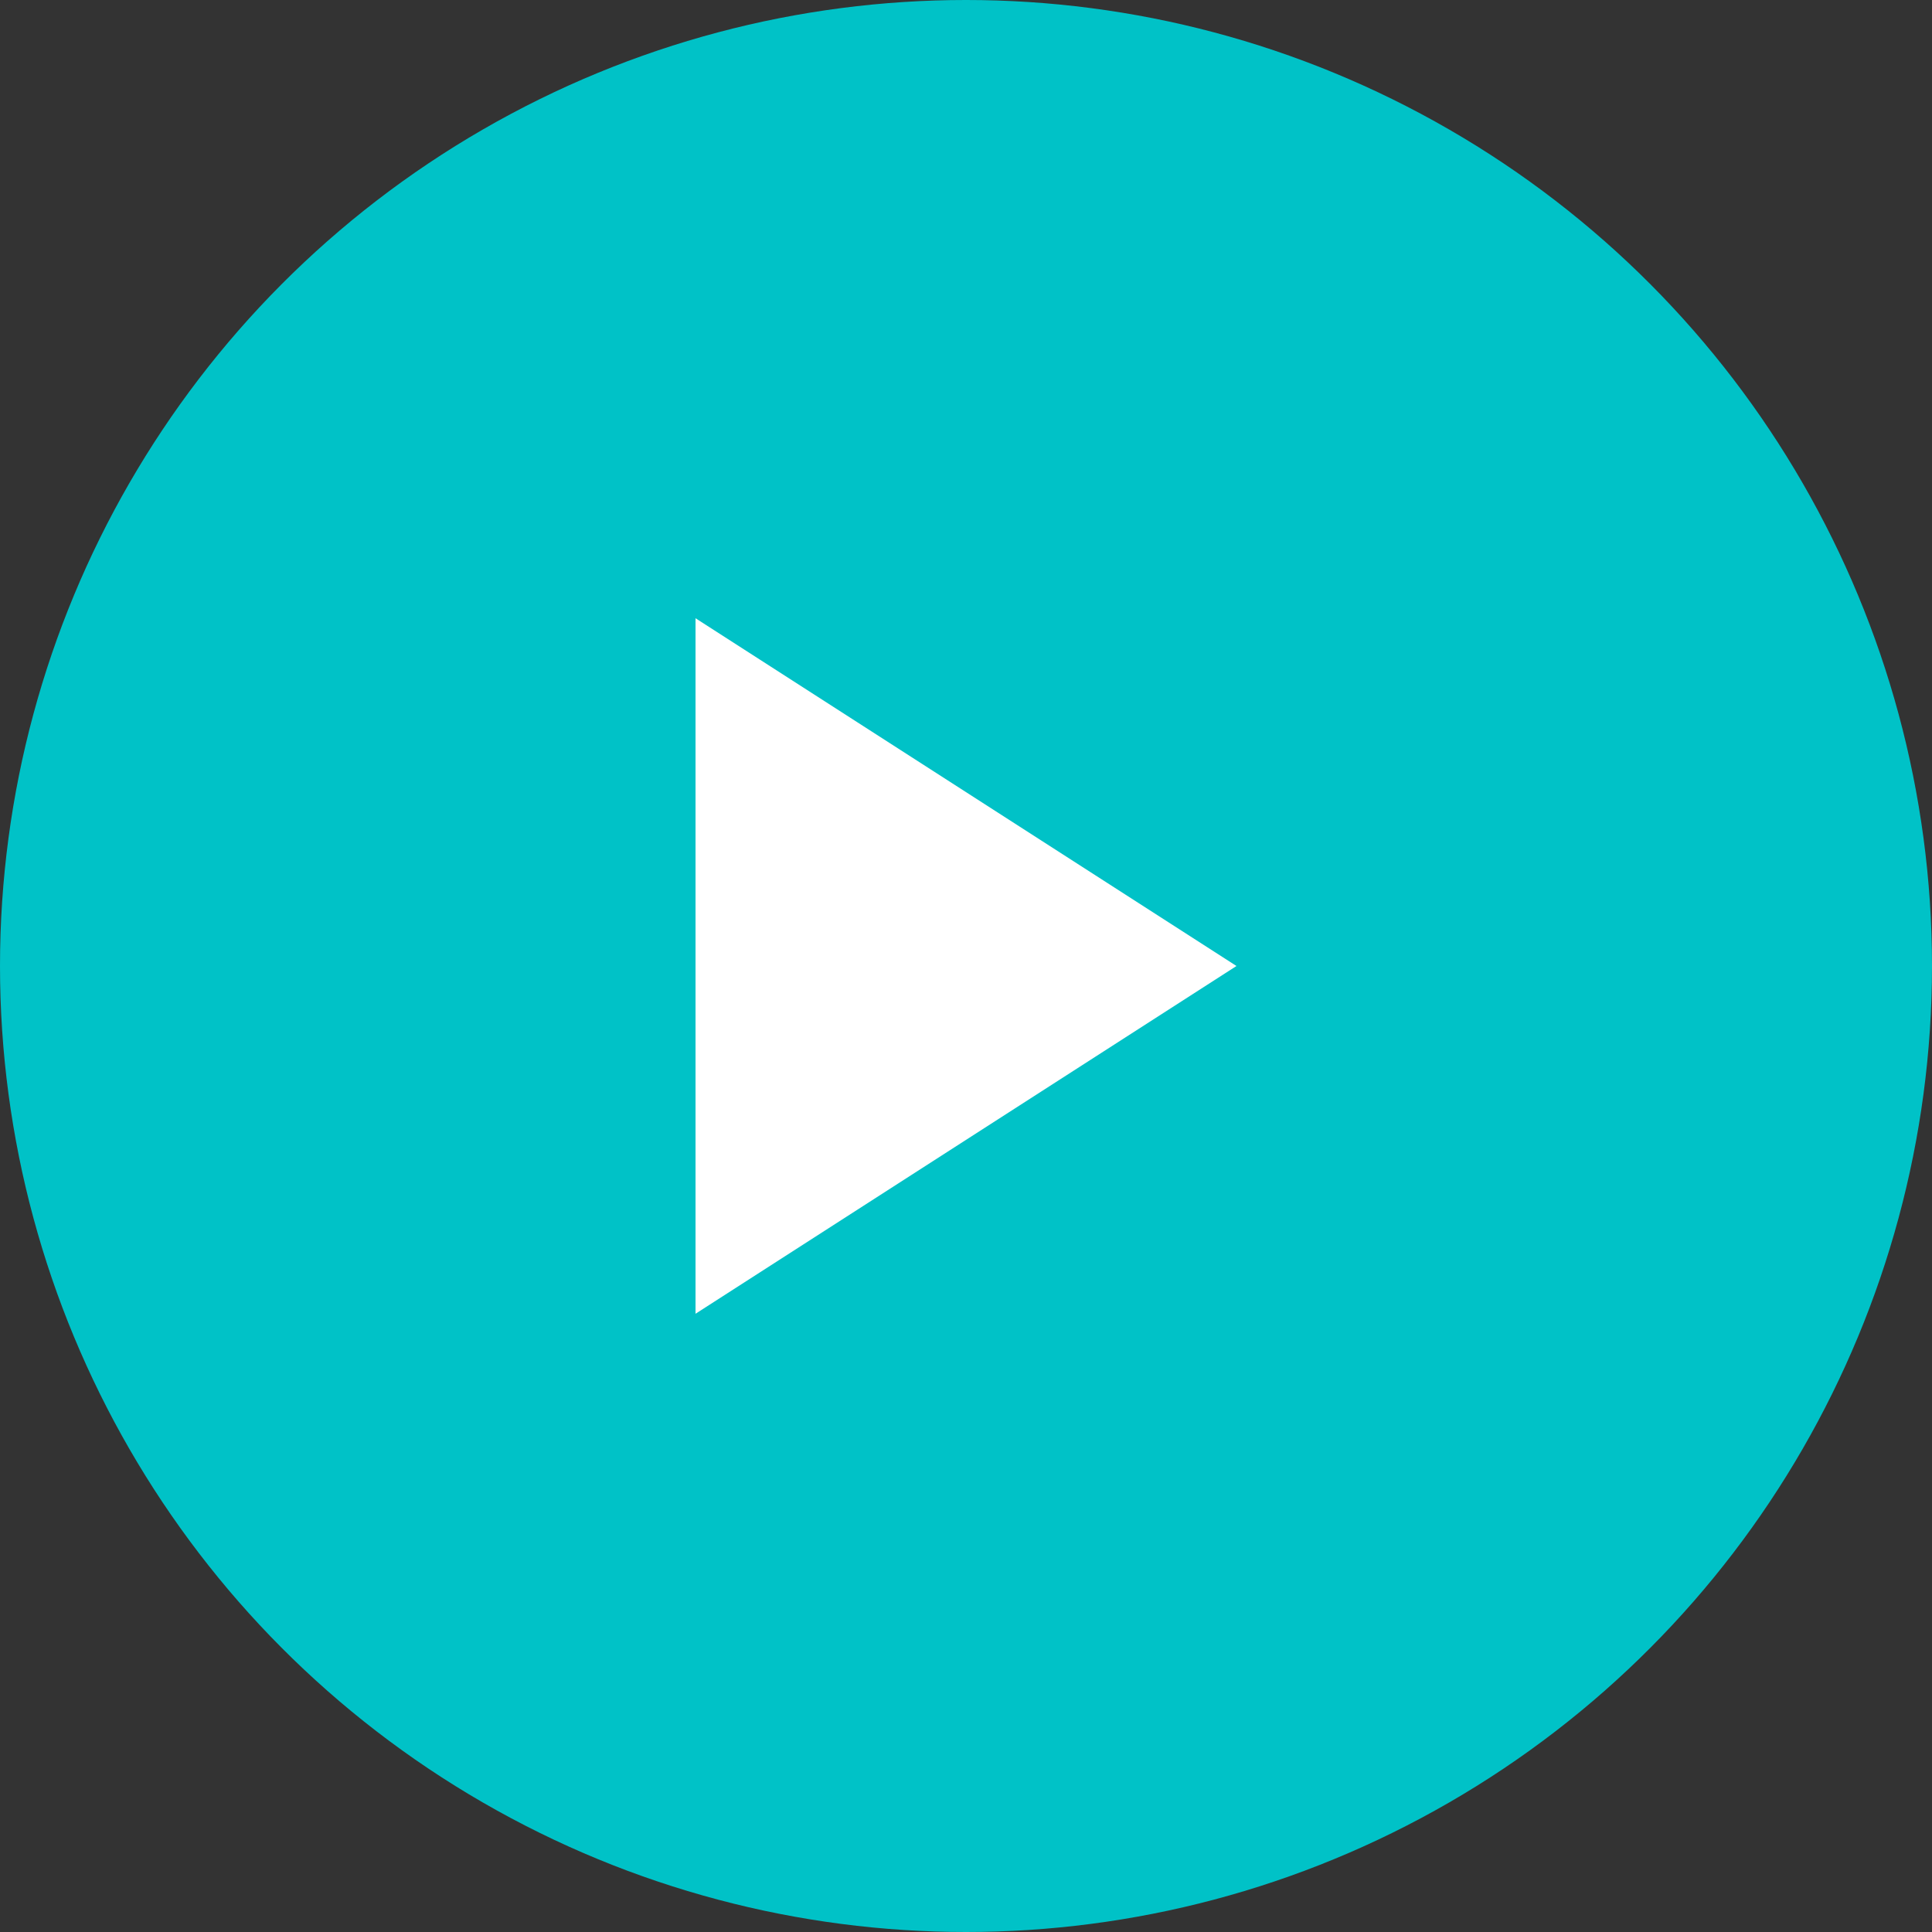 <svg width="40" height="40" viewBox="0 0 40 40" fill="none" xmlns="http://www.w3.org/2000/svg">
    <rect x="0" y="0" width="40" height="40" fill="#333333" stroke="none"/>
    <circle cx="20" cy="20" r="20" fill="#00C2C7"/>
    <path d="M14.4 12.8L25.6 20L14.4 27.2V12.8Z" fill="white"/>
</svg> 